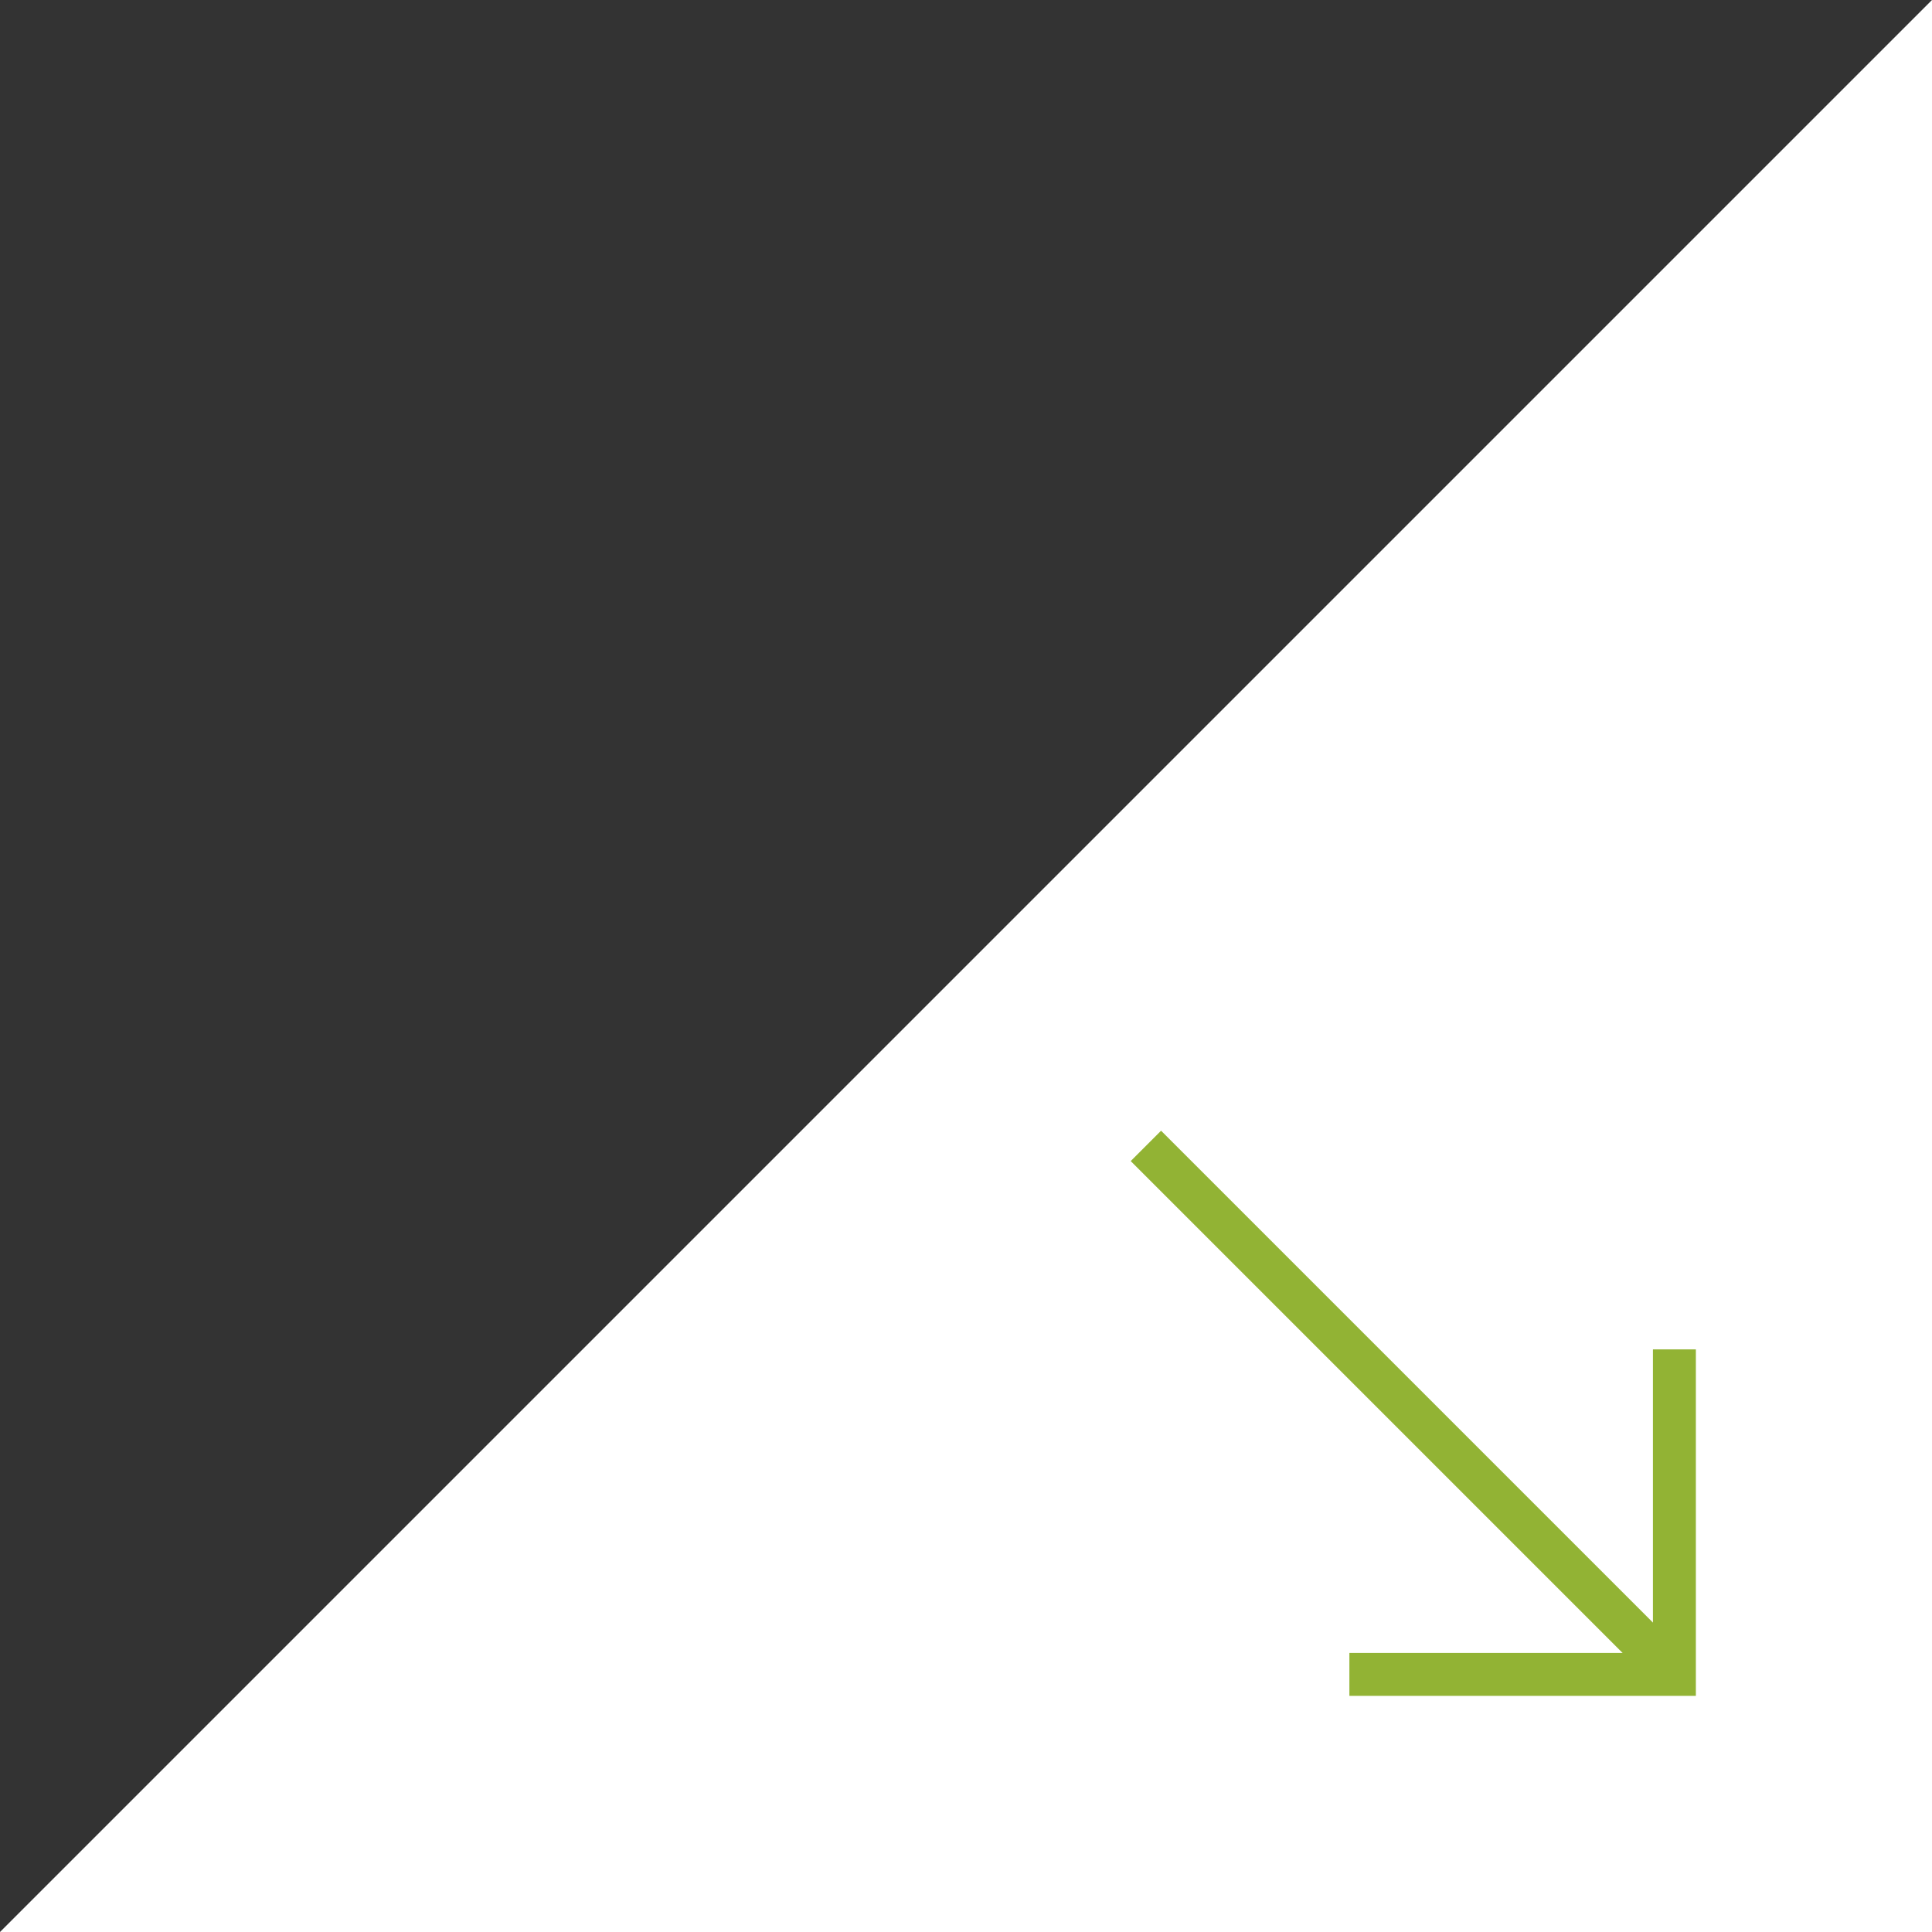 <svg id="レイヤー_1" data-name="レイヤー 1" xmlns="http://www.w3.org/2000/svg" viewBox="0 0 45 45"><rect x="0" y="0" width="45" height="45" fill="#333333" stroke="none"/><defs><style>.cls-1,.cls-3{fill:#fff;}.cls-2{fill:none;}.cls-2,.cls-3{stroke:#92b334;stroke-miterlimit:10;}</style></defs><title>btn_arr_menu_04</title><polygon class="cls-1" points="45 0 45 45 0 45 45 0"/><polyline class="cls-2" points="39 31.43 39 39 31.43 39"/><line class="cls-3" x1="26.69" y1="26.69" x2="39" y2="39"/></svg>